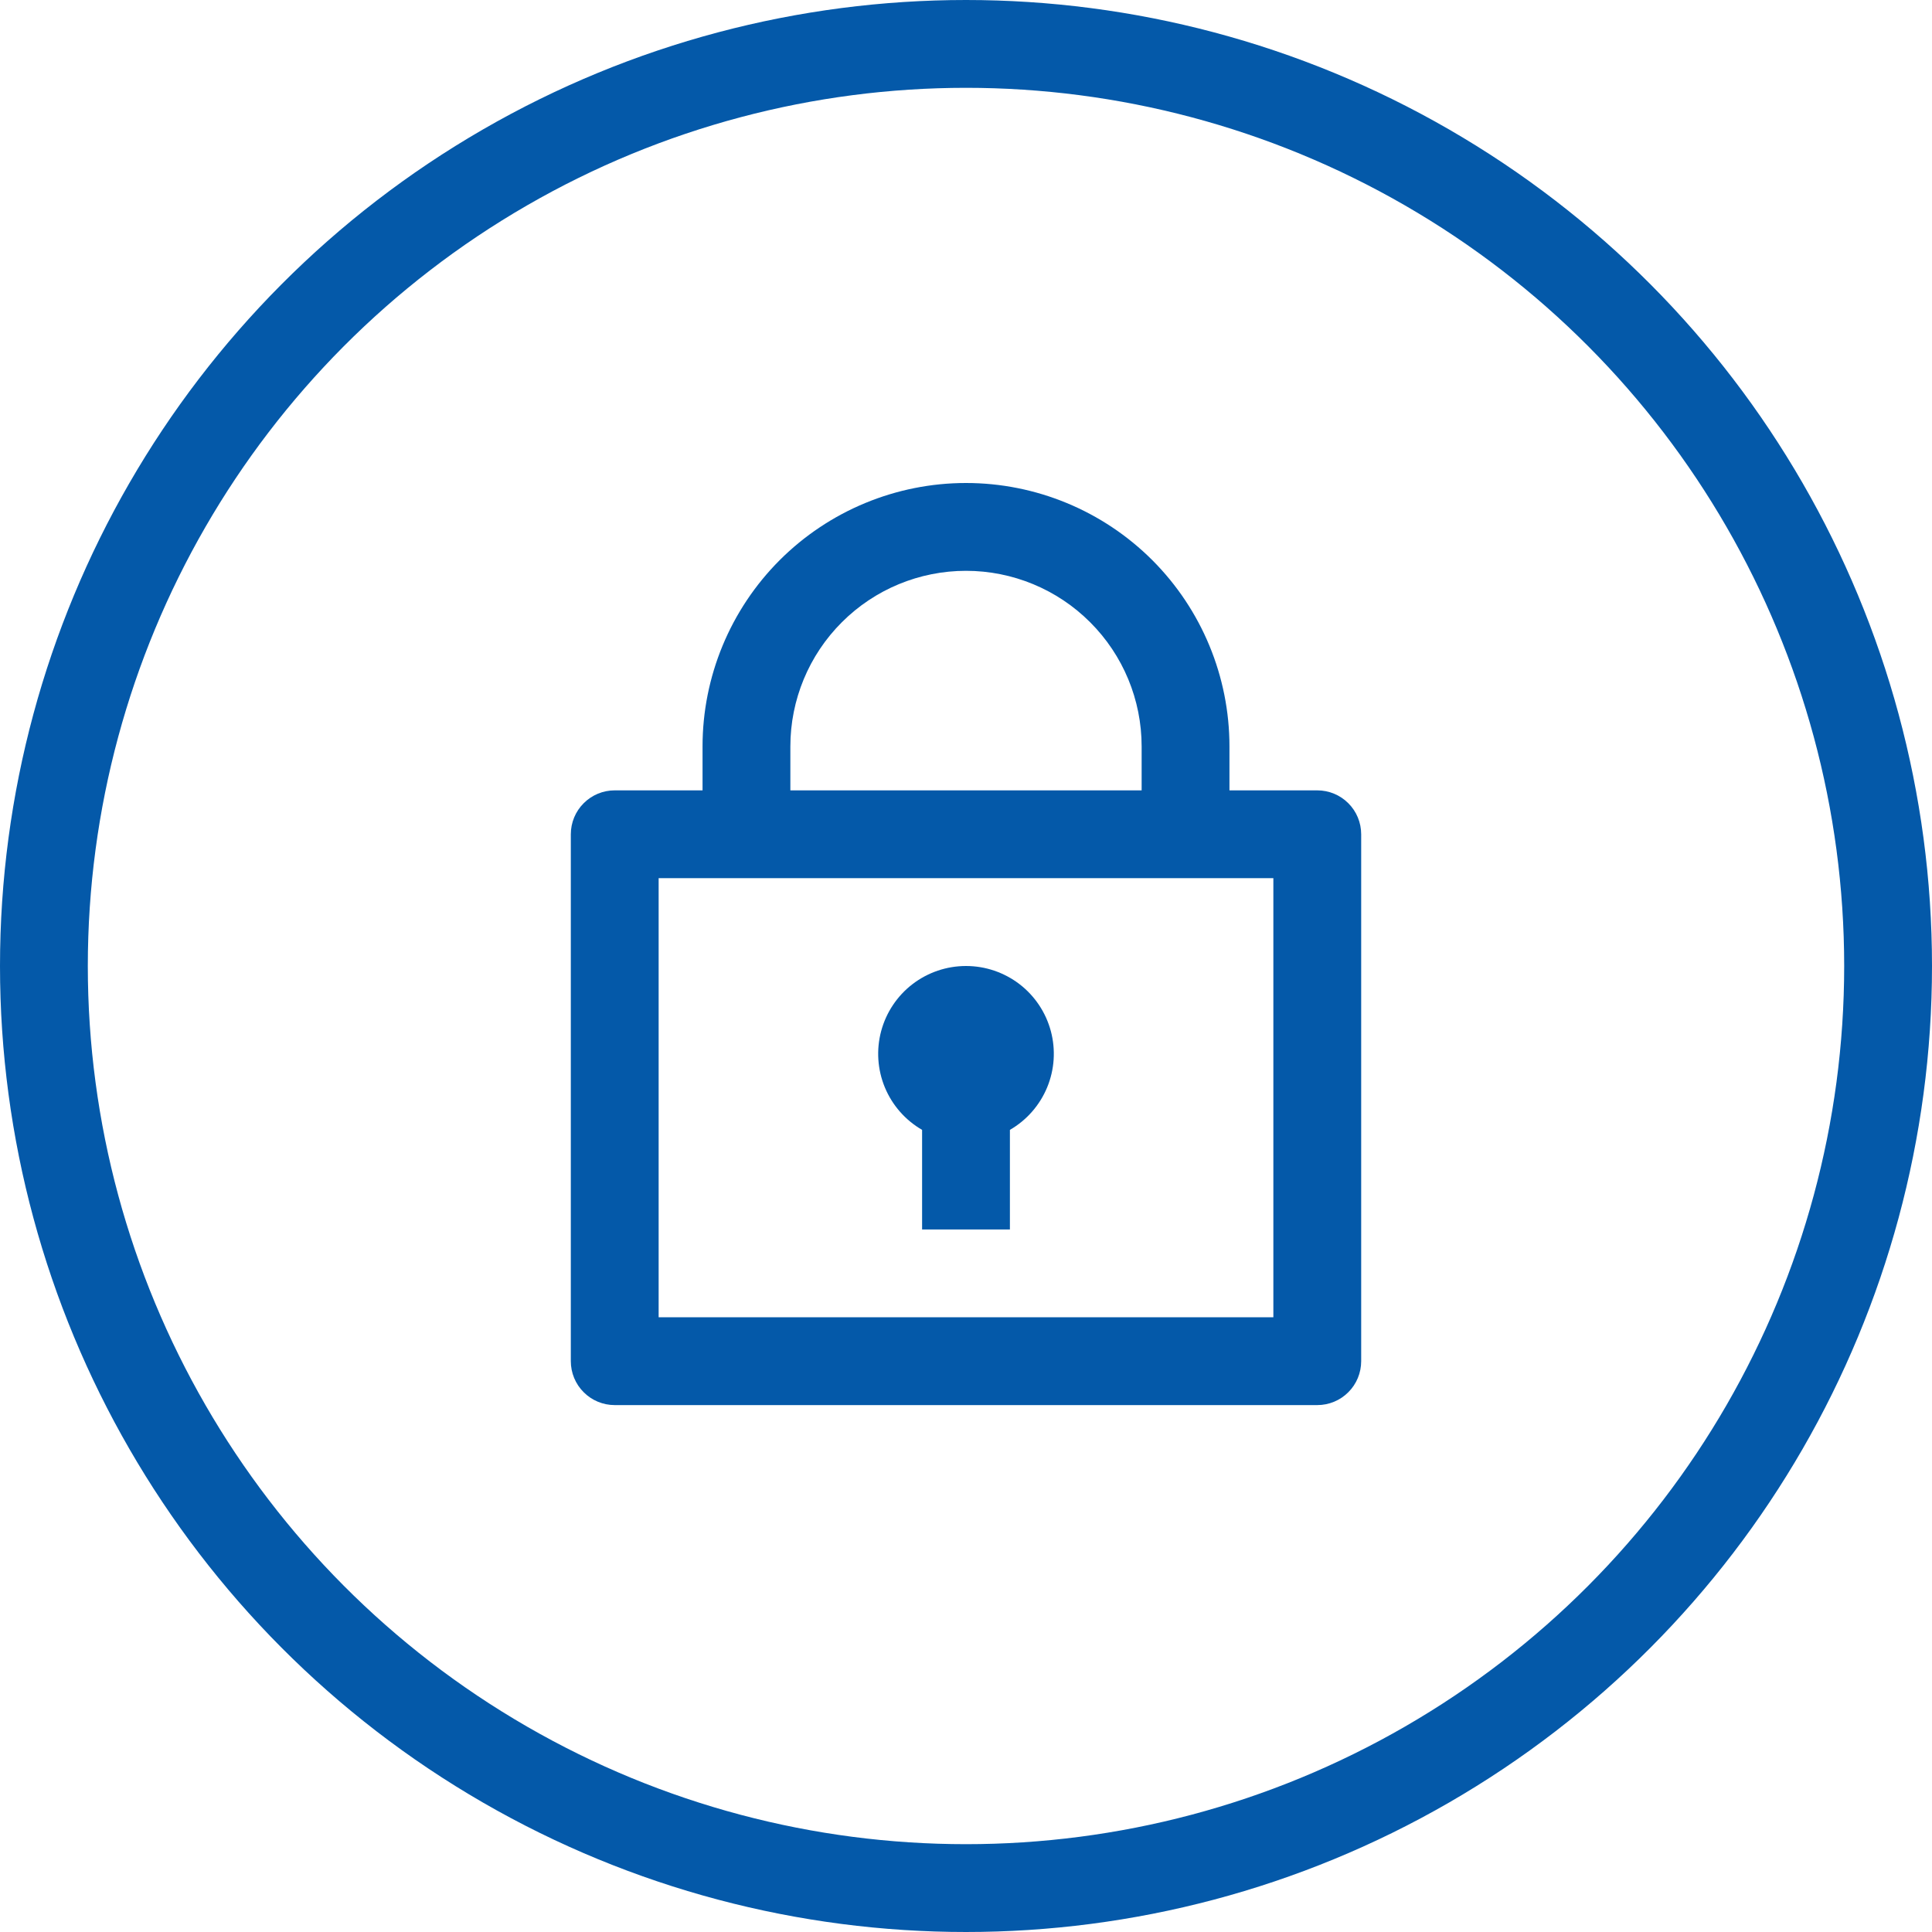 <svg width="44" height="44" viewBox="0 0 44 44" fill="none" xmlns="http://www.w3.org/2000/svg">
<circle cx="22" cy="22" r="21" stroke="#0459A9" stroke-width="2"/>
<g clip-path="url(#clip0_222_72)">
<path d="M16 18V17C16 15.409 16.632 13.883 17.757 12.757C18.883 11.632 20.409 11 22 11C23.591 11 25.117 11.632 26.243 12.757C27.368 13.883 28 15.409 28 17V18H30C30.265 18 30.52 18.105 30.707 18.293C30.895 18.48 31 18.735 31 19V31C31 31.265 30.895 31.52 30.707 31.707C30.52 31.895 30.265 32 30 32H14C13.735 32 13.48 31.895 13.293 31.707C13.105 31.52 13 31.265 13 31V19C13 18.735 13.105 18.48 13.293 18.293C13.48 18.105 13.735 18 14 18H16ZM29 20H15V30H29V20ZM21 25.732C20.619 25.512 20.321 25.172 20.152 24.765C19.984 24.359 19.954 23.908 20.068 23.482C20.182 23.057 20.433 22.681 20.782 22.413C21.132 22.145 21.56 22 22 22C22.44 22 22.868 22.145 23.218 22.413C23.567 22.681 23.818 23.057 23.932 23.482C24.046 23.908 24.016 24.359 23.848 24.765C23.679 25.172 23.381 25.512 23 25.732V28H21V25.732ZM18 18H26V17C26 15.939 25.579 14.922 24.828 14.172C24.078 13.421 23.061 13 22 13C20.939 13 19.922 13.421 19.172 14.172C18.421 14.922 18 15.939 18 17V18Z" fill="#0459A9"/>
</g>
<defs>
<clipPath id="clip0_222_72">
<rect width="24" height="24" fill="white" transform="translate(10 10)"/>
</clipPath>
</defs>
</svg>
